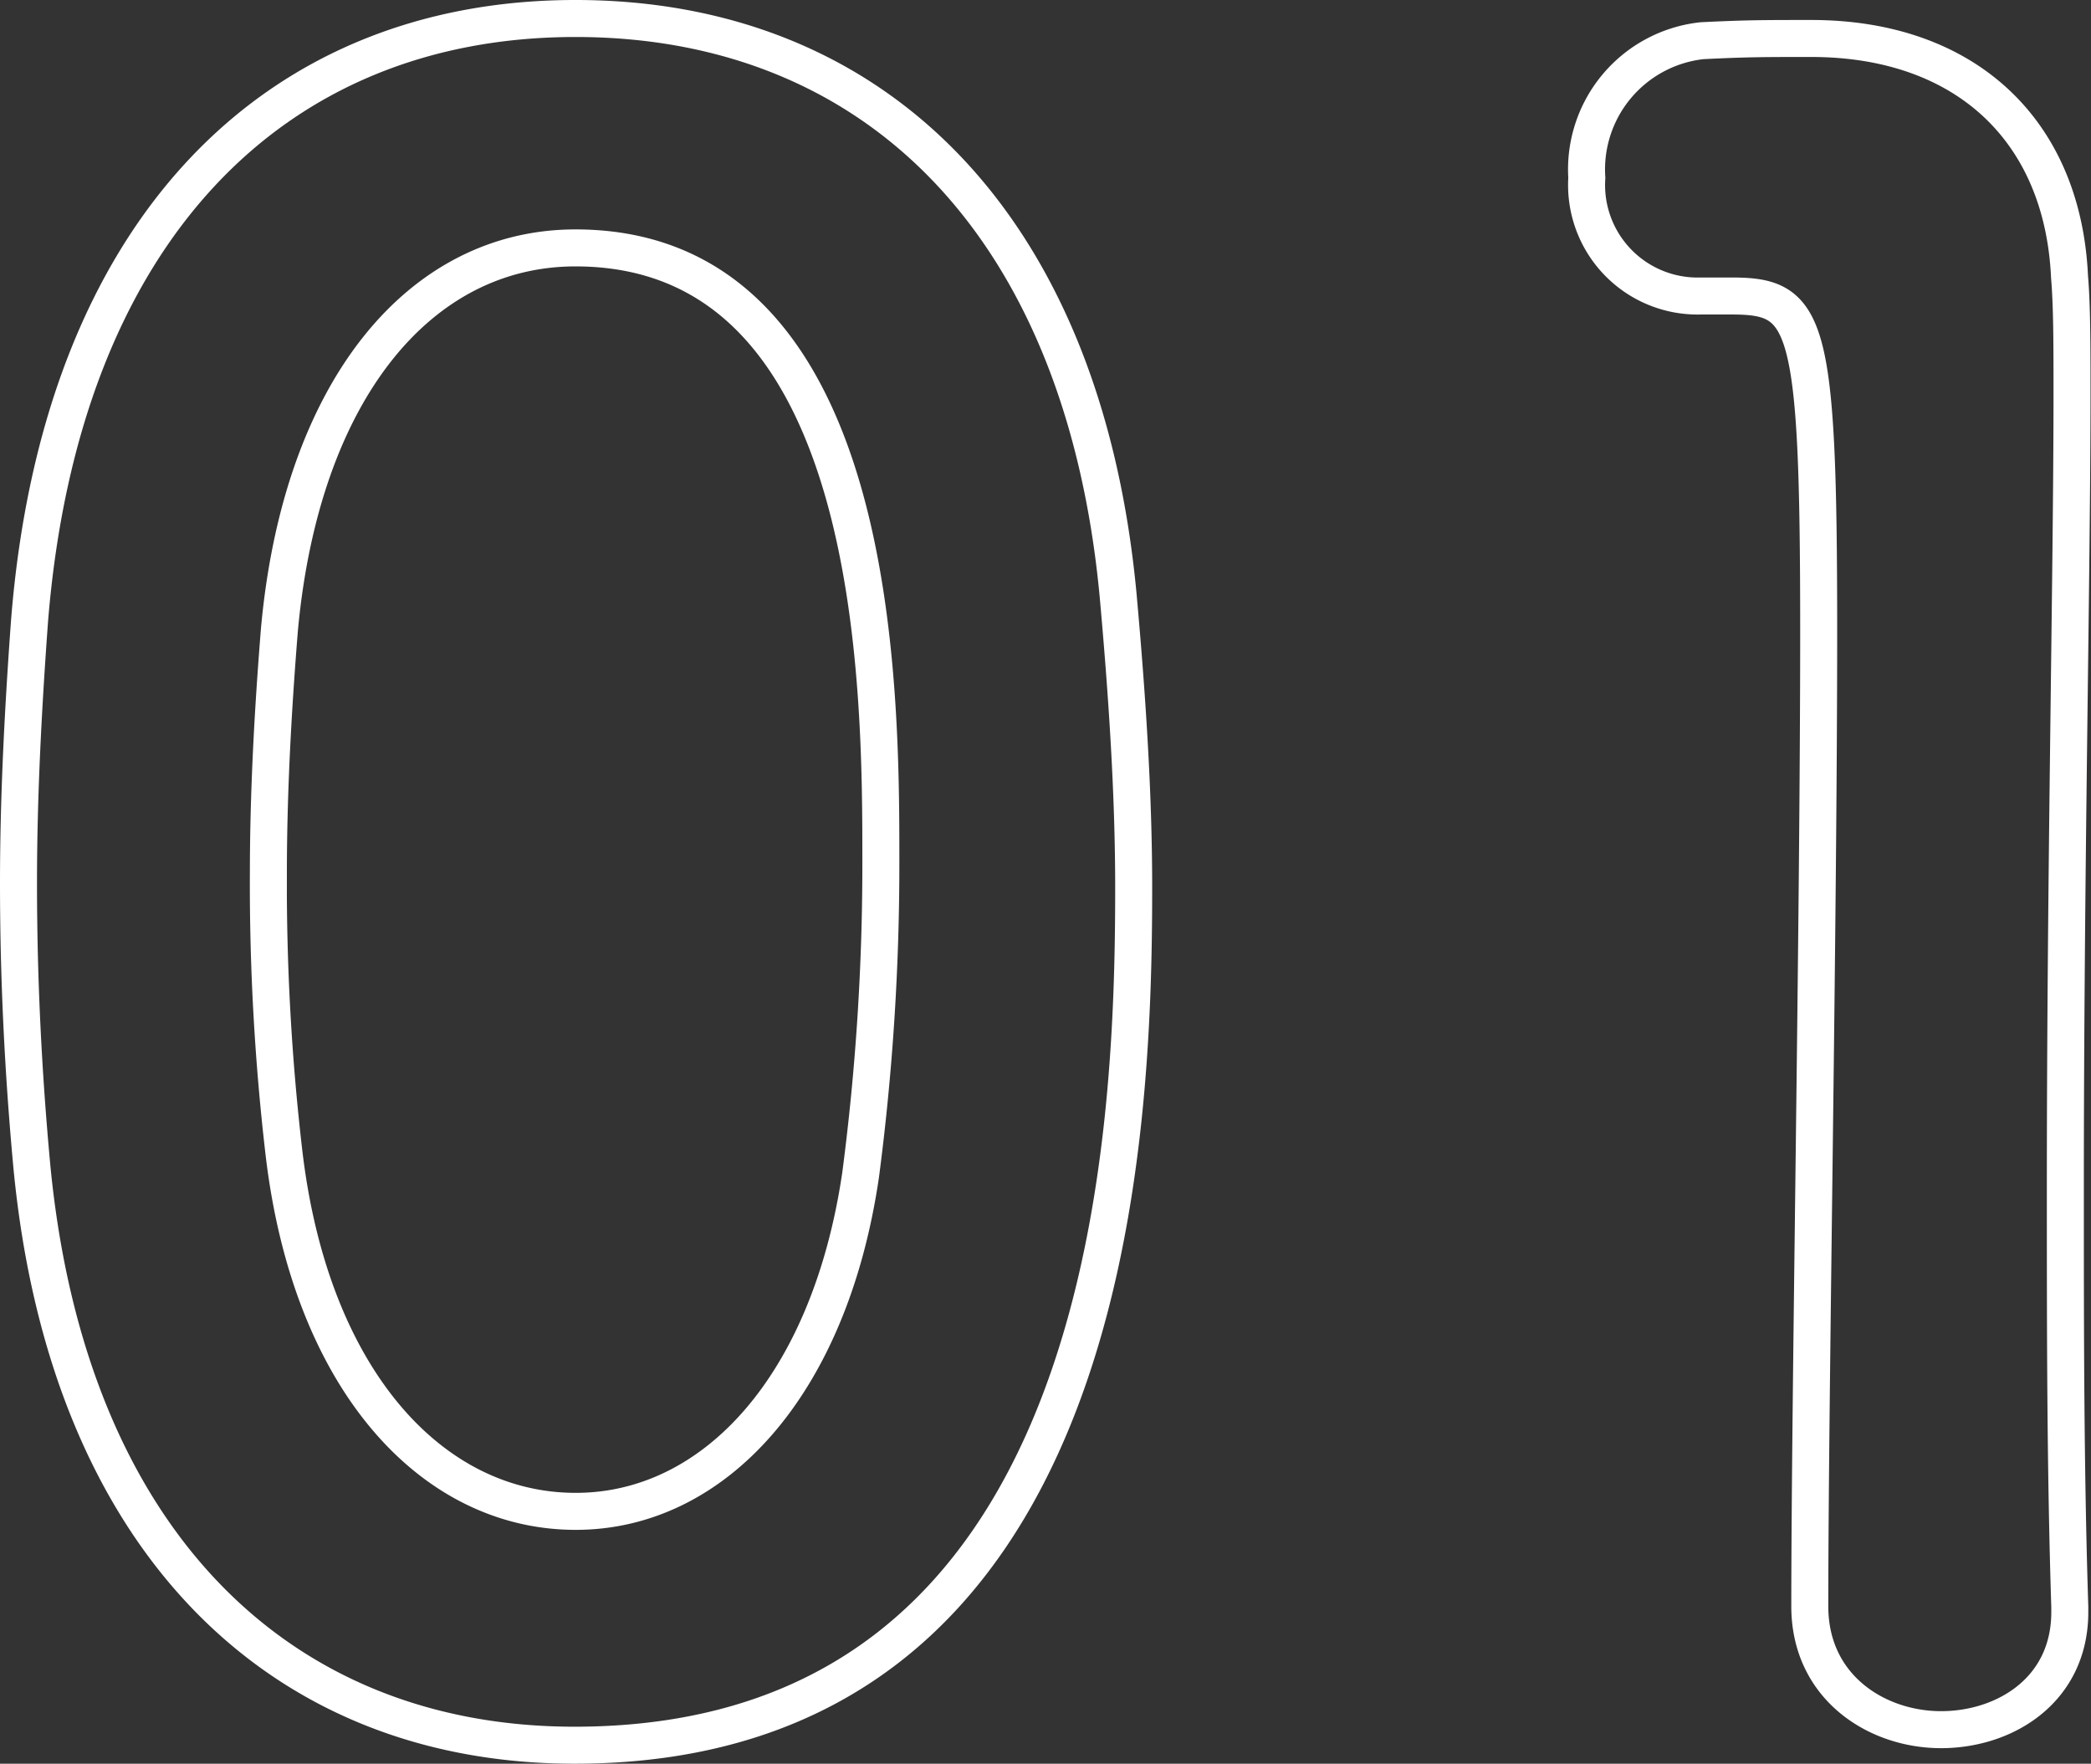 <svg xmlns="http://www.w3.org/2000/svg" viewBox="0 0 84.77 71.5"><rect x="0" y="0" width="84.77" height="71.5" fill="#333333" stroke="none"/><defs><style>.cls-1{fill:none;stroke:#fff;stroke-miterlimit:10;stroke-width:1.5px;}</style></defs><g id="Layer_2" data-name="Layer 2"><g id="contents"><path class="cls-1" d="M1.29,47.27C.93,43.38.75,39.59.75,35.79c0-3.43.18-6.95.45-10.65C2.47,9.42,11.05.75,23.33.75c12.1,0,20.59,8.31,22,23.39.36,4,.63,8,.63,11.84,0,10.2-.81,34.77-22.67,34.77C11.32,70.75,2.74,62.44,1.29,47.27Zm33.6.36a96.74,96.74,0,0,0,.82-12.74c0-6.95,0-24.84-12.38-24.84-6.32,0-11.11,5.78-12,15.45-.27,3.34-.45,6.68-.45,9.93a93.78,93.78,0,0,0,.63,11.29c1.08,9.22,6,14.55,11.83,14.55C28.93,61.27,33.63,56.21,34.89,47.63Z"/><path class="cls-1" d="M78.69,70.12c-2.61,0-5.32-1.72-5.32-5,0-8.4.36-27.64.36-39.56C73.73,12.94,73.28,12,70.2,12H68.94a4.5,4.5,0,0,1-4.61-4.79A5.25,5.25,0,0,1,69,1.65c1.81-.09,2.53-.09,4.43-.09,6.23,0,10.2,3.71,10.47,9.67C84,12.4,84,14,84,16c0,7.23-.27,19.33-.27,32.25,0,5.6,0,11.29.18,16.89v.18C83.93,68.49,81.31,70.12,78.69,70.12Z"/></g></g></svg>